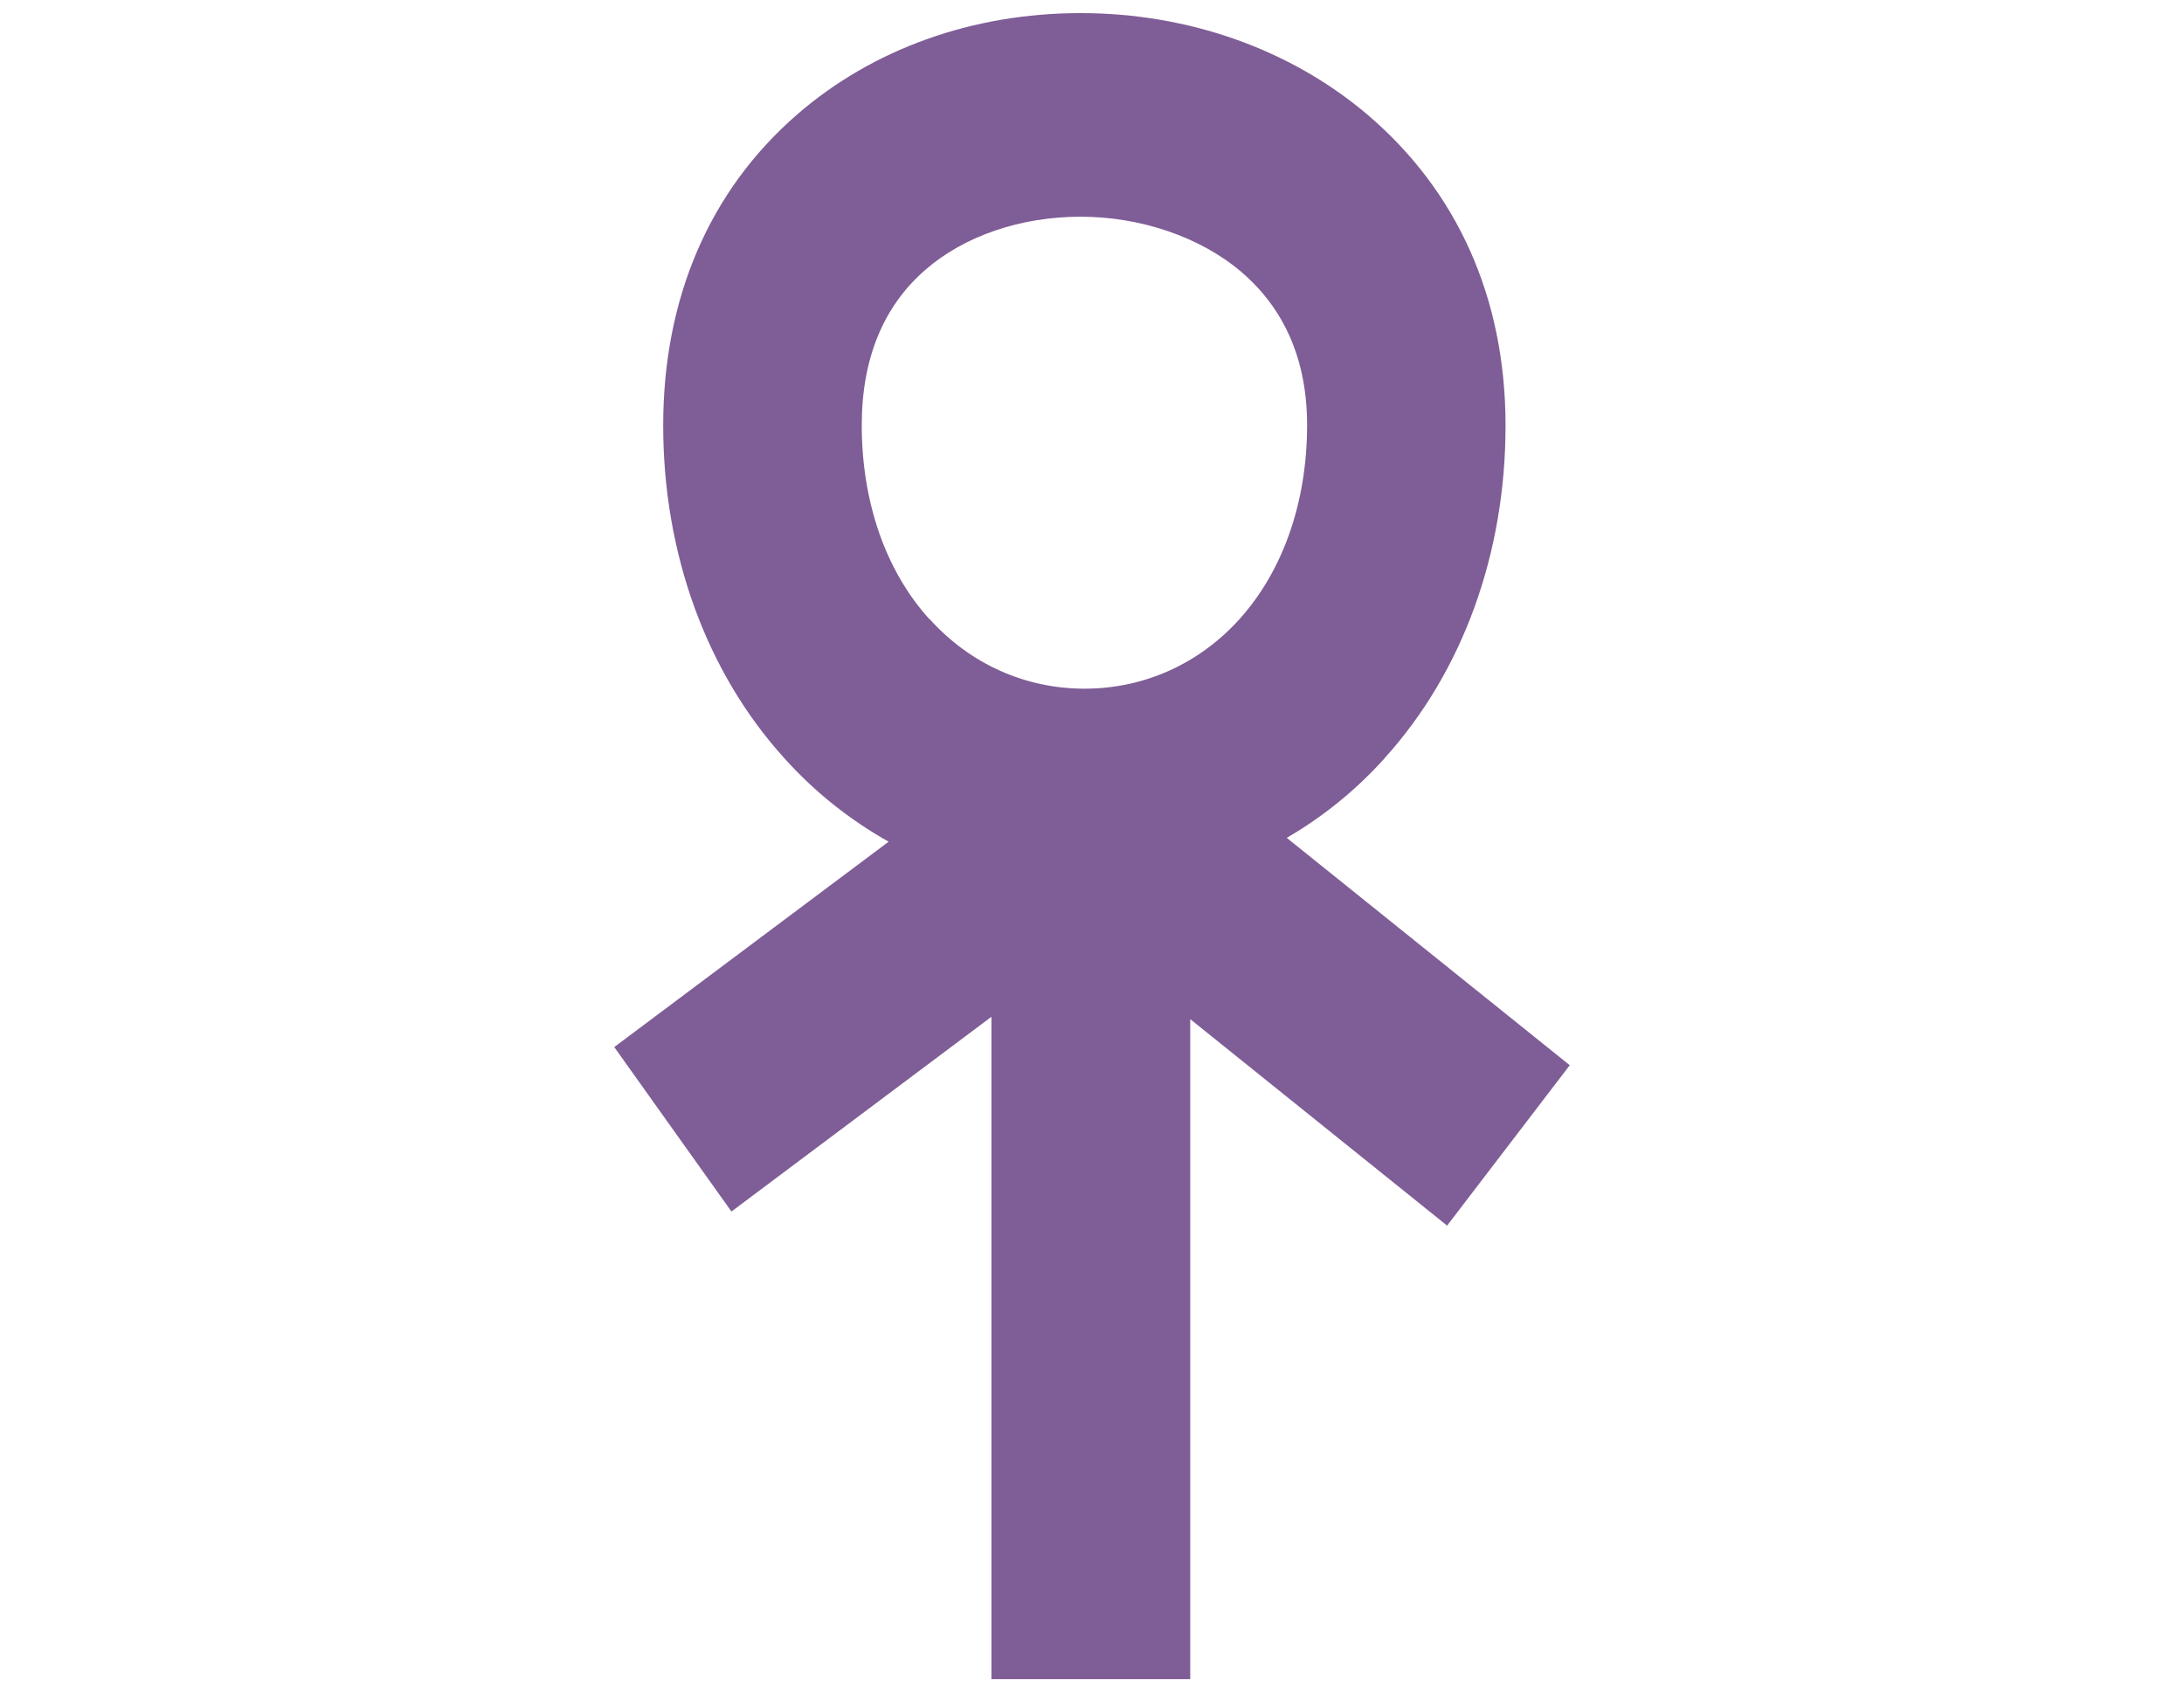 <?xml version="1.0" encoding="UTF-8"?>
<svg xmlns="http://www.w3.org/2000/svg" xmlns:xlink="http://www.w3.org/1999/xlink" width="80px" height="62px" viewBox="0 0 62 62" version="1.1">
<g id="surface1" transform="translate(13.5, 0)">
<path style=" stroke:none;fill-rule:nonzero;fill:rgb(49.804%,36.471%,58.824%);fill-opacity:1;" d="M 28.223 27.766 C 31.074 24.613 32.648 20.289 32.648 15.586 C 32.648 10.883 30.855 6.98 27.594 4.203 C 24.77 1.805 21.035 0.48 17.082 0.48 C 13.125 0.48 9.473 1.793 6.715 4.18 C 3.492 6.969 1.793 10.918 1.793 15.586 C 1.793 20.258 3.367 24.613 6.223 27.766 C 7.344 29.016 8.633 30.035 10.051 30.832 L 0 38.355 L 4.293 44.379 L 13.816 37.246 L 13.816 61.508 L 21.098 61.508 L 21.098 37.332 L 30.508 44.895 L 35 39.02 L 24.633 30.691 C 25.965 29.918 27.172 28.941 28.234 27.758 Z M 11.551 22.688 C 9.945 20.922 9.066 18.395 9.066 15.574 C 9.066 13.145 9.852 11.219 11.406 9.875 C 12.832 8.637 14.898 7.938 17.082 7.938 C 19.262 7.938 21.445 8.668 22.957 9.949 C 24.562 11.316 25.379 13.207 25.379 15.574 C 25.379 18.395 24.496 20.914 22.895 22.688 C 21.414 24.324 19.398 25.227 17.227 25.227 C 15.055 25.227 13.043 24.324 11.562 22.688 Z M 11.551 22.688 "/>
</g>
</svg>